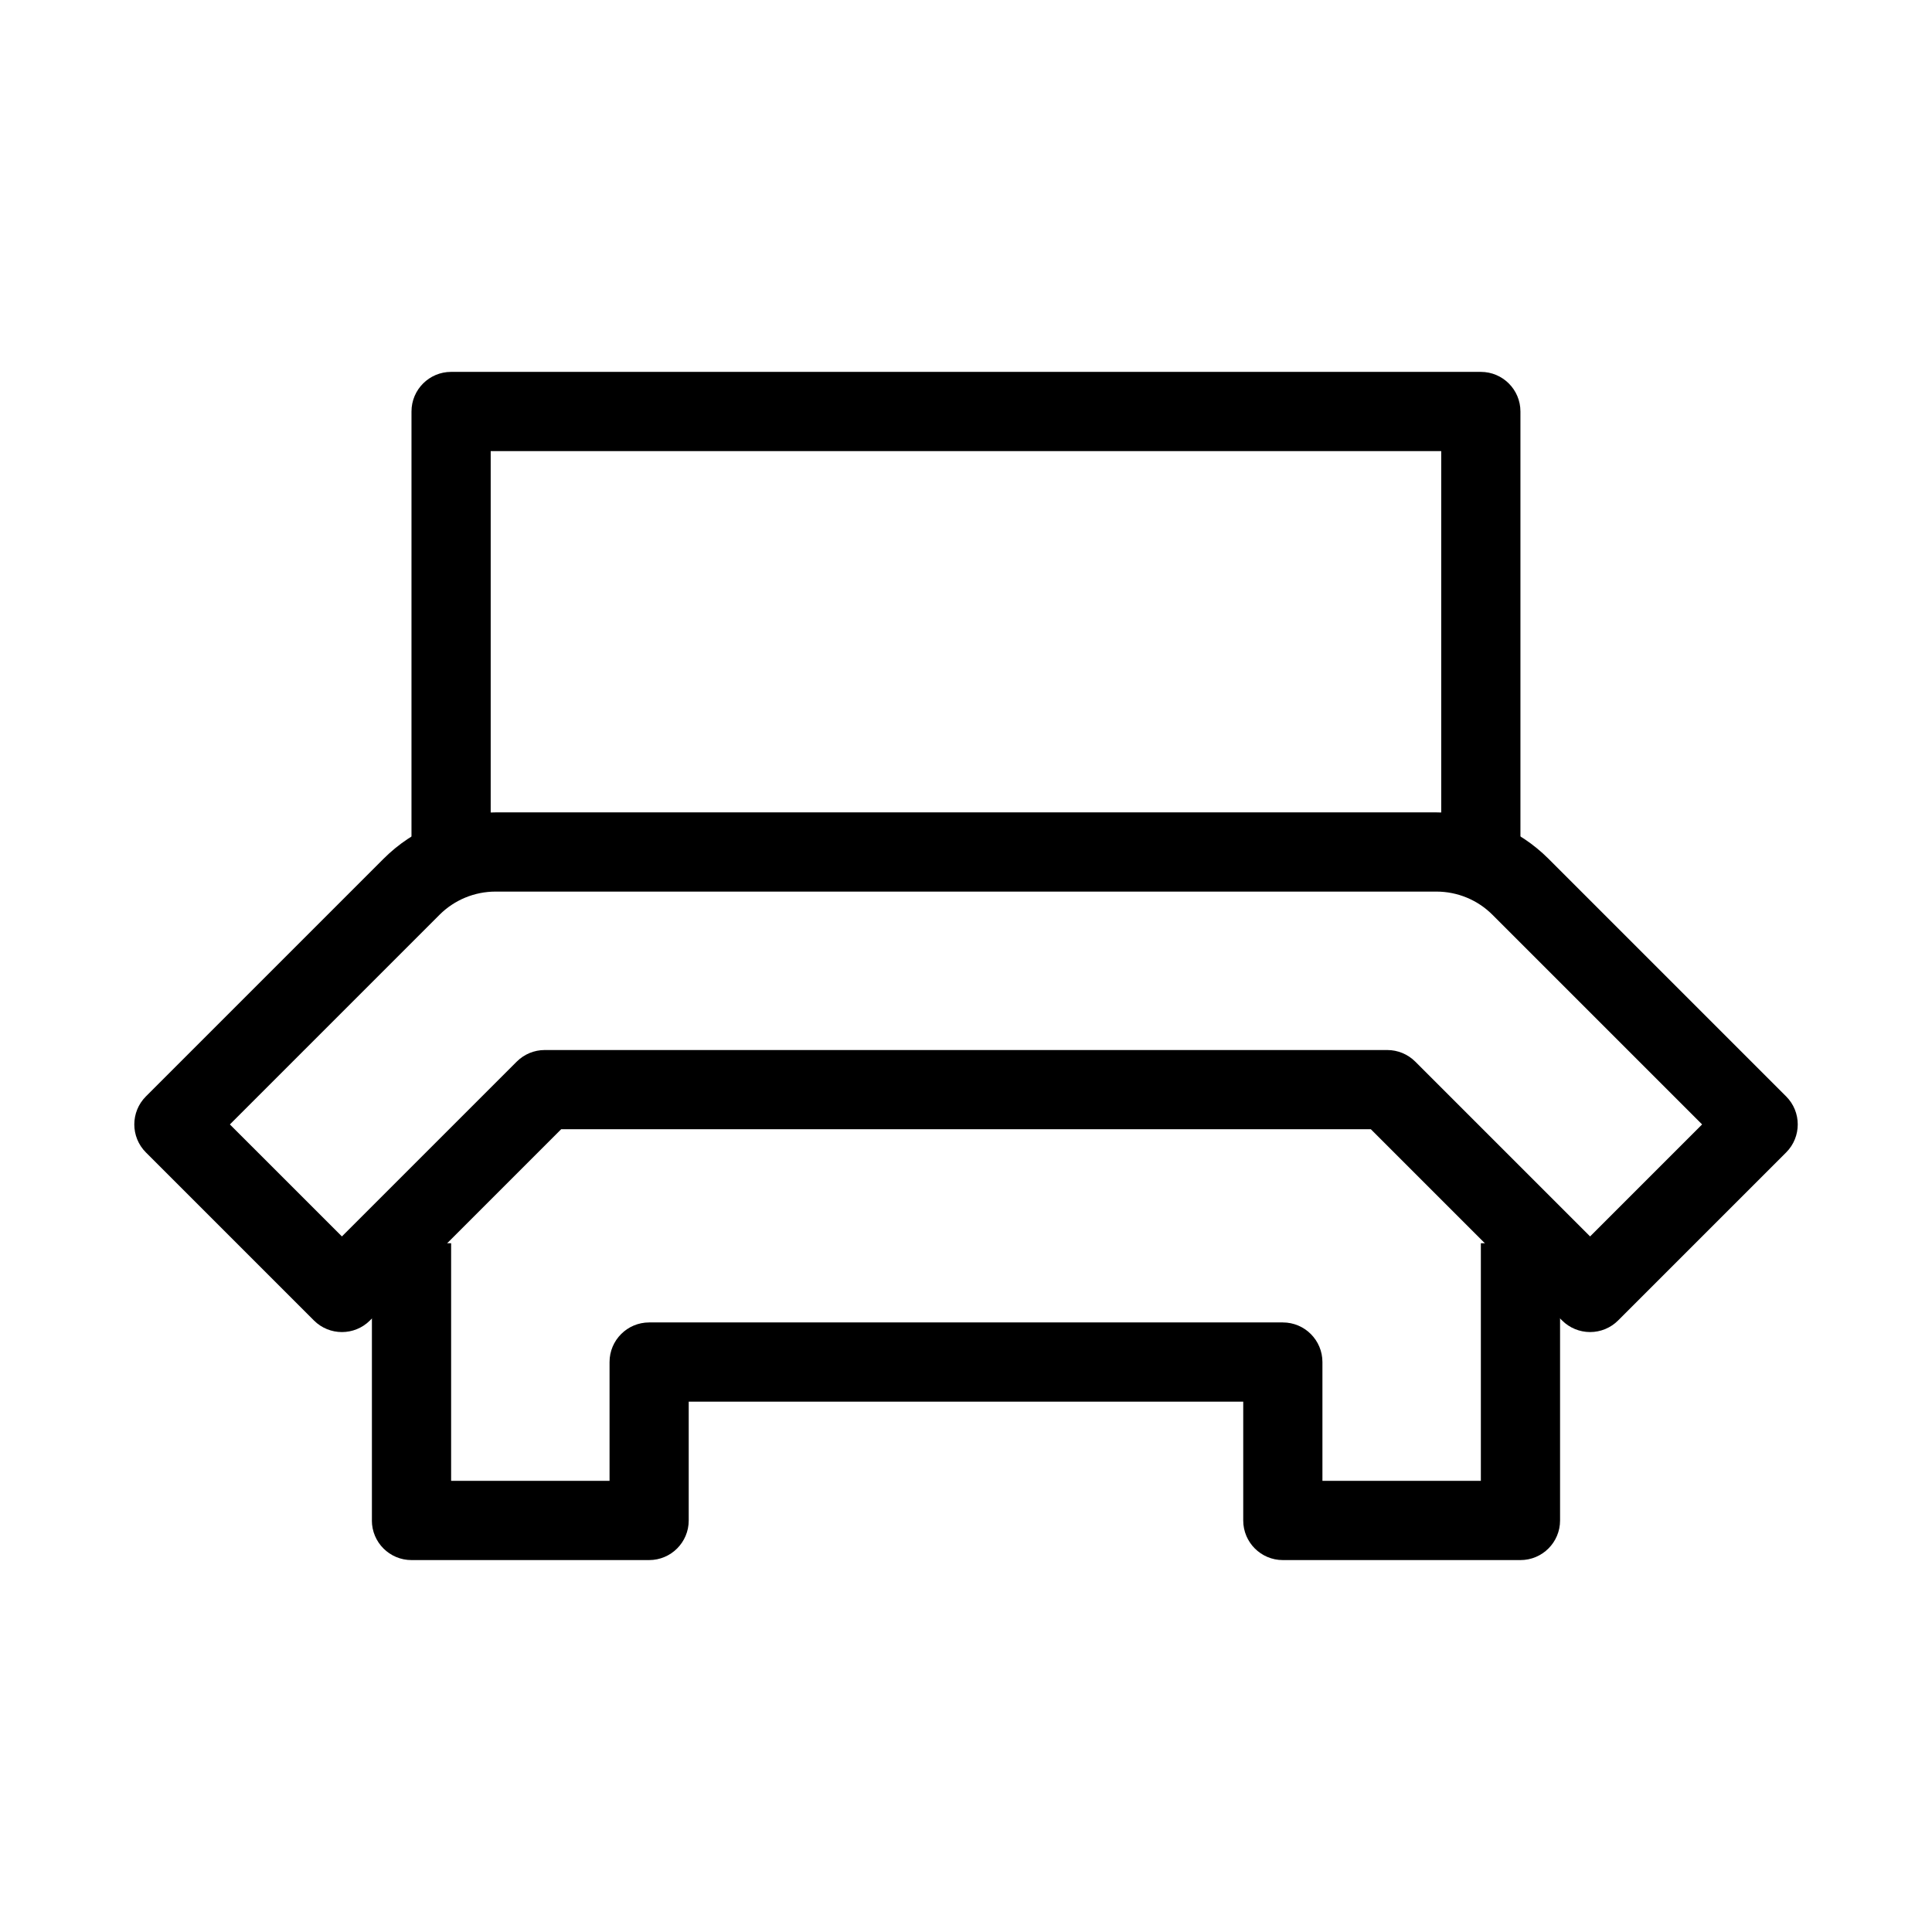 <?xml version="1.0" encoding="UTF-8"?>
<!-- Uploaded to: ICON Repo, www.svgrepo.com, Generator: ICON Repo Mixer Tools -->
<svg fill="#000000" width="800px" height="800px" version="1.1" viewBox="144 144 512 512" xmlns="http://www.w3.org/2000/svg">
 <g fill-rule="evenodd">
  <path d="m275.32 359.29h249.36c11.137 0 21.816 4.422 29.691 12.297l62.977 62.977c4.098 4.098 4.098 10.742 0 14.844l-44.535 44.531c-1.965 1.969-4.637 3.07-7.418 3.07-2.785 0-5.457-1.102-7.426-3.07l-50.68-50.68h-214.57l-50.68 50.68c-4.102 4.098-10.746 4.098-14.844 0l-44.531-44.531c-4.098-4.102-4.098-10.746 0-14.844l62.977-62.977c7.871-7.875 18.551-12.297 29.688-12.297zm249.36 20.992h-249.36c-5.566 0-10.906 2.211-14.844 6.148l-55.555 55.555 29.688 29.684 46.332-46.328c1.969-1.969 4.637-3.074 7.422-3.074h223.27c2.785 0 5.457 1.102 7.426 3.074l46.332 46.328 29.684-29.684-55.555-55.555c-3.934-3.938-9.273-6.148-14.844-6.148z"/>
  <path d="m242.56 546.94v-73.469h20.992v62.973h41.984v-31.488c0-5.793 4.699-10.496 10.496-10.496h167.93c5.797 0 10.496 4.703 10.496 10.496v31.488h41.984v-62.973h20.992v73.469c0 5.797-4.699 10.496-10.496 10.496h-62.977c-5.793 0-10.492-4.699-10.492-10.496v-31.488h-146.95v31.488c0 5.797-4.699 10.496-10.496 10.496h-62.977c-5.797 0-10.496-4.699-10.496-10.496z"/>
  <path d="m253.05 253.05c0-5.797 4.699-10.496 10.496-10.496h272.89c5.797 0 10.496 4.699 10.496 10.496v115.46h-20.992v-104.96h-251.9v104.96h-20.992z"/>
 </g>
</svg>